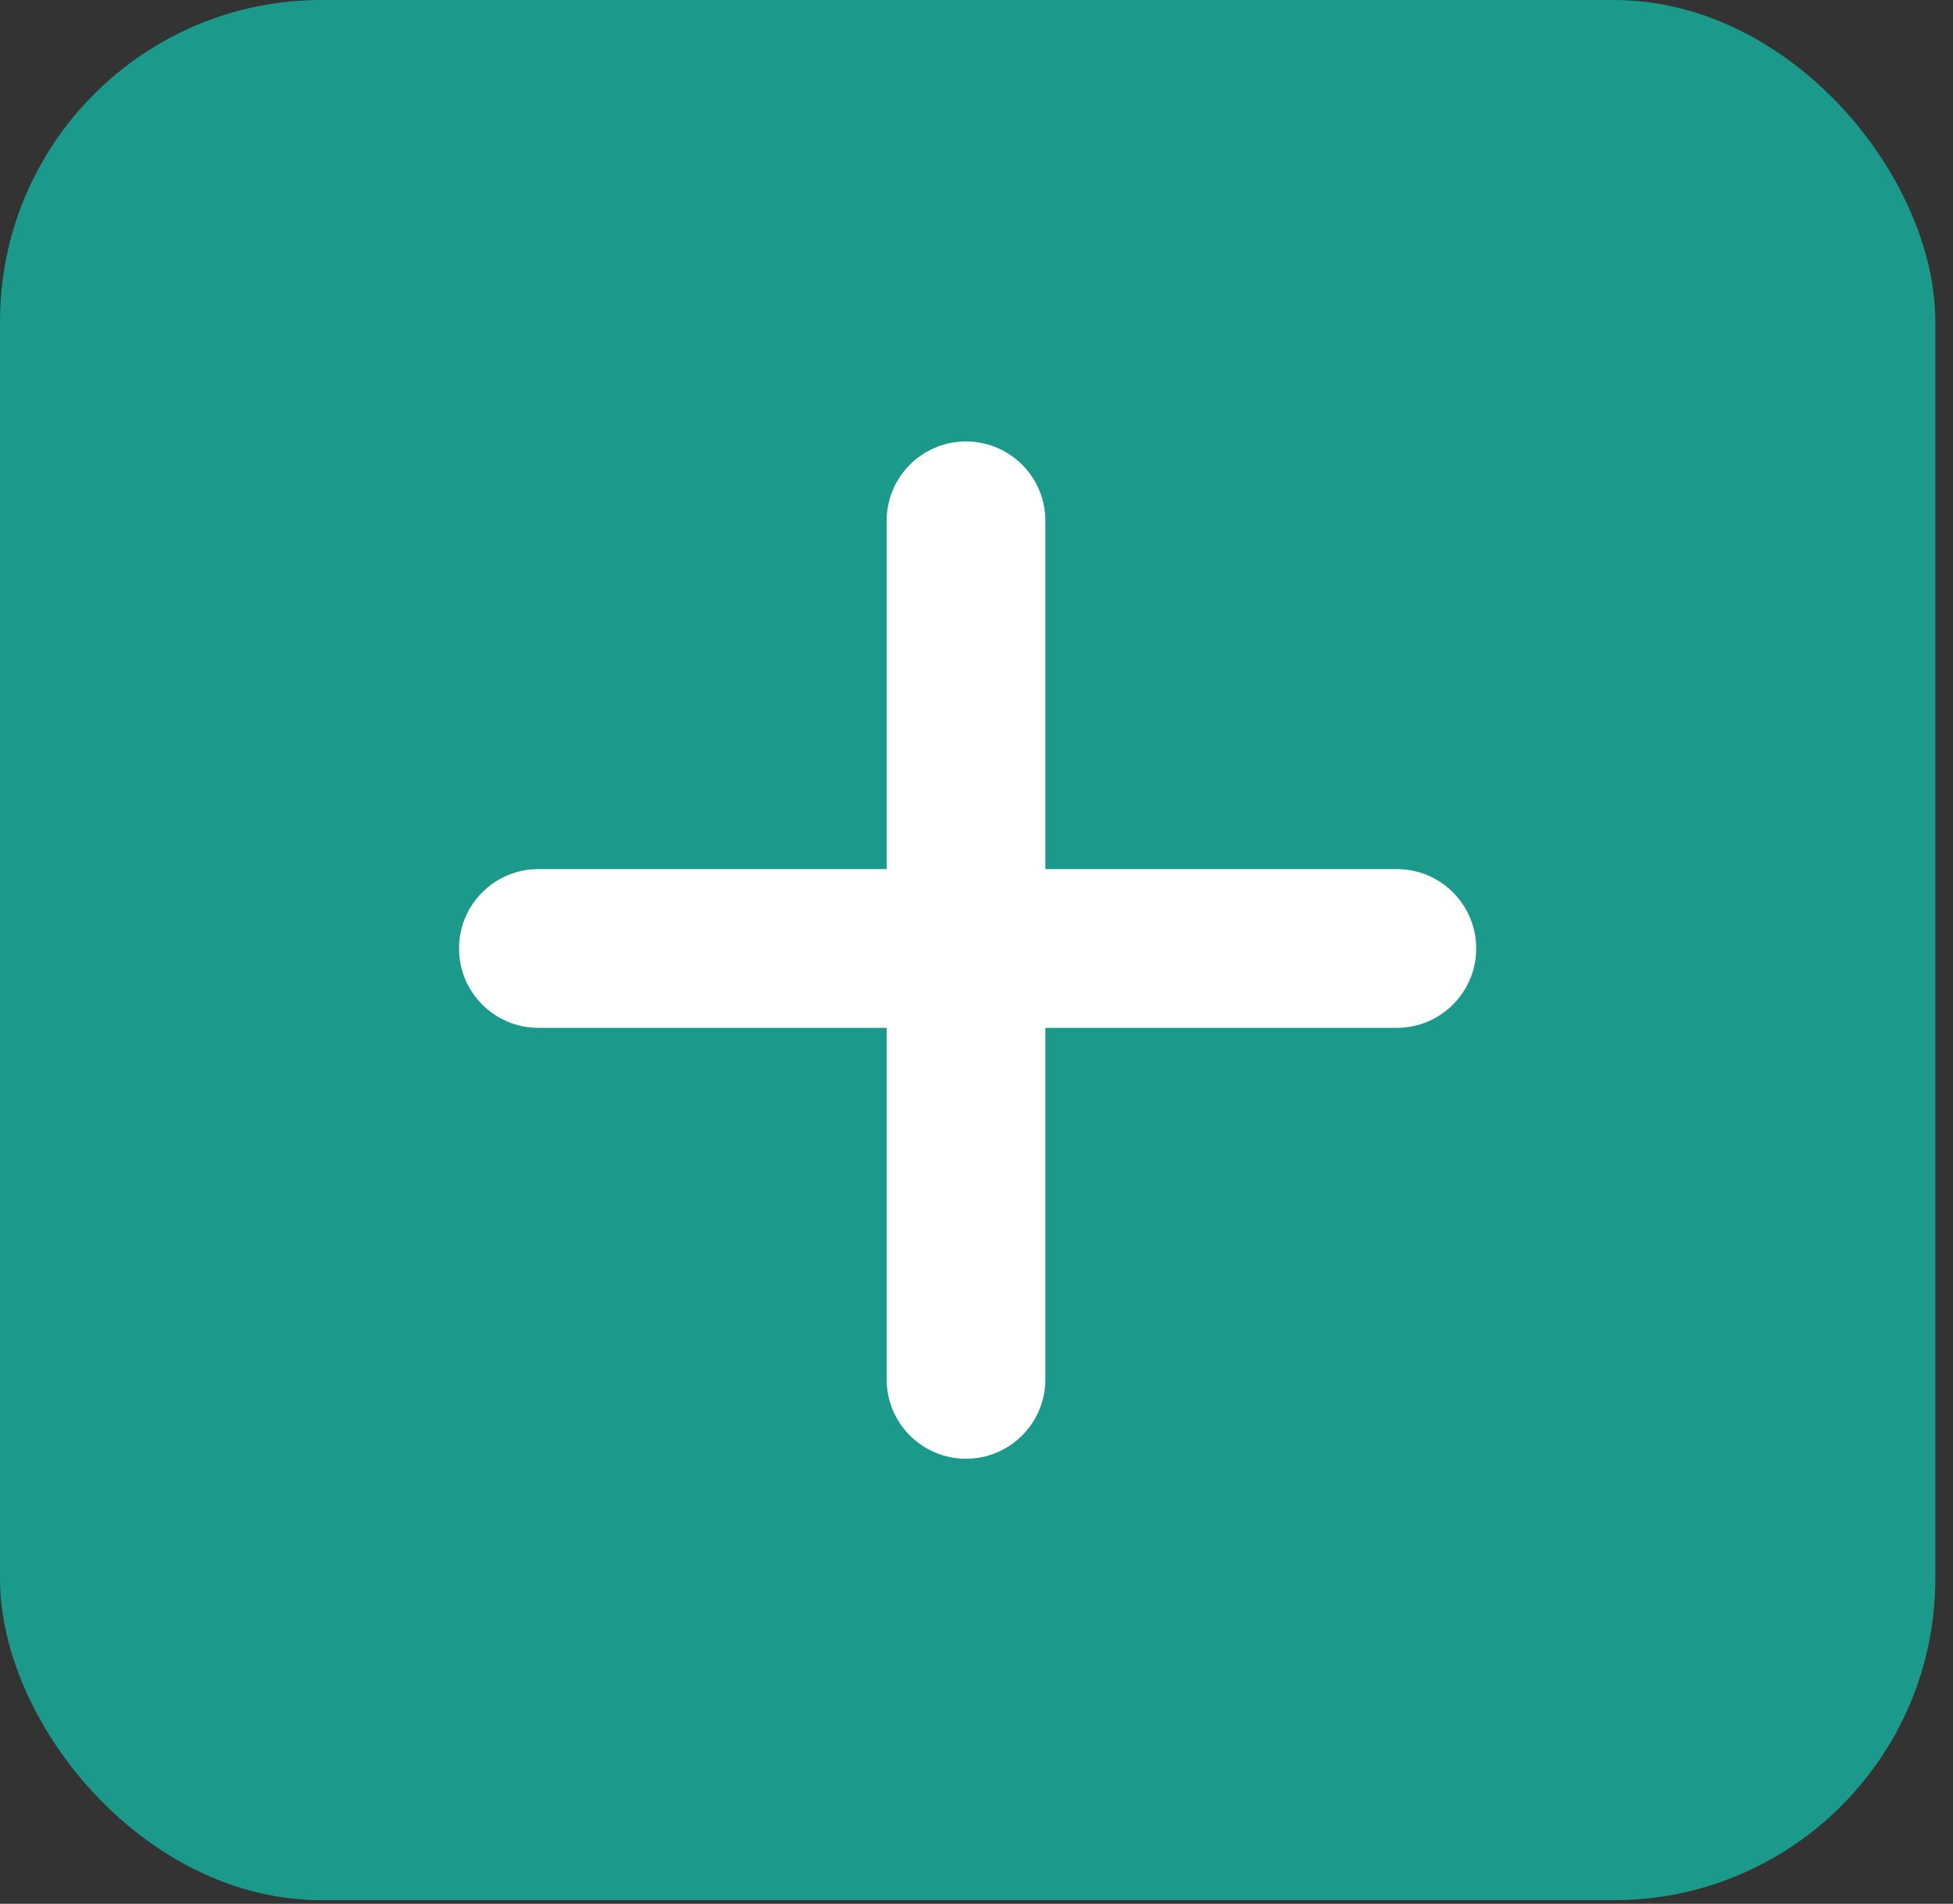 <?xml version="1.0" encoding="UTF-8"?> <svg xmlns="http://www.w3.org/2000/svg" width="79" height="77" viewBox="0 0 79 77" fill="none"><rect x="0" y="0" width="79" height="77" fill="#333333" stroke="none"/><rect width="78.284" height="76.855" rx="13" fill="#1B998B"></rect><path d="M18.568 38.362C18.568 36.589 20.005 35.151 21.778 35.151H56.503C58.276 35.151 59.713 36.589 59.713 38.362V38.362C59.713 40.135 58.276 41.572 56.503 41.572H21.778C20.005 41.572 18.568 40.135 18.568 38.362V38.362Z" fill="white"></path><path d="M39.075 17.855C40.848 17.855 42.286 19.292 42.286 21.065L42.286 55.79C42.286 57.563 40.848 59 39.075 59V59C37.302 59 35.865 57.563 35.865 55.79L35.865 21.065C35.865 19.292 37.302 17.855 39.075 17.855V17.855Z" fill="white"></path></svg> 